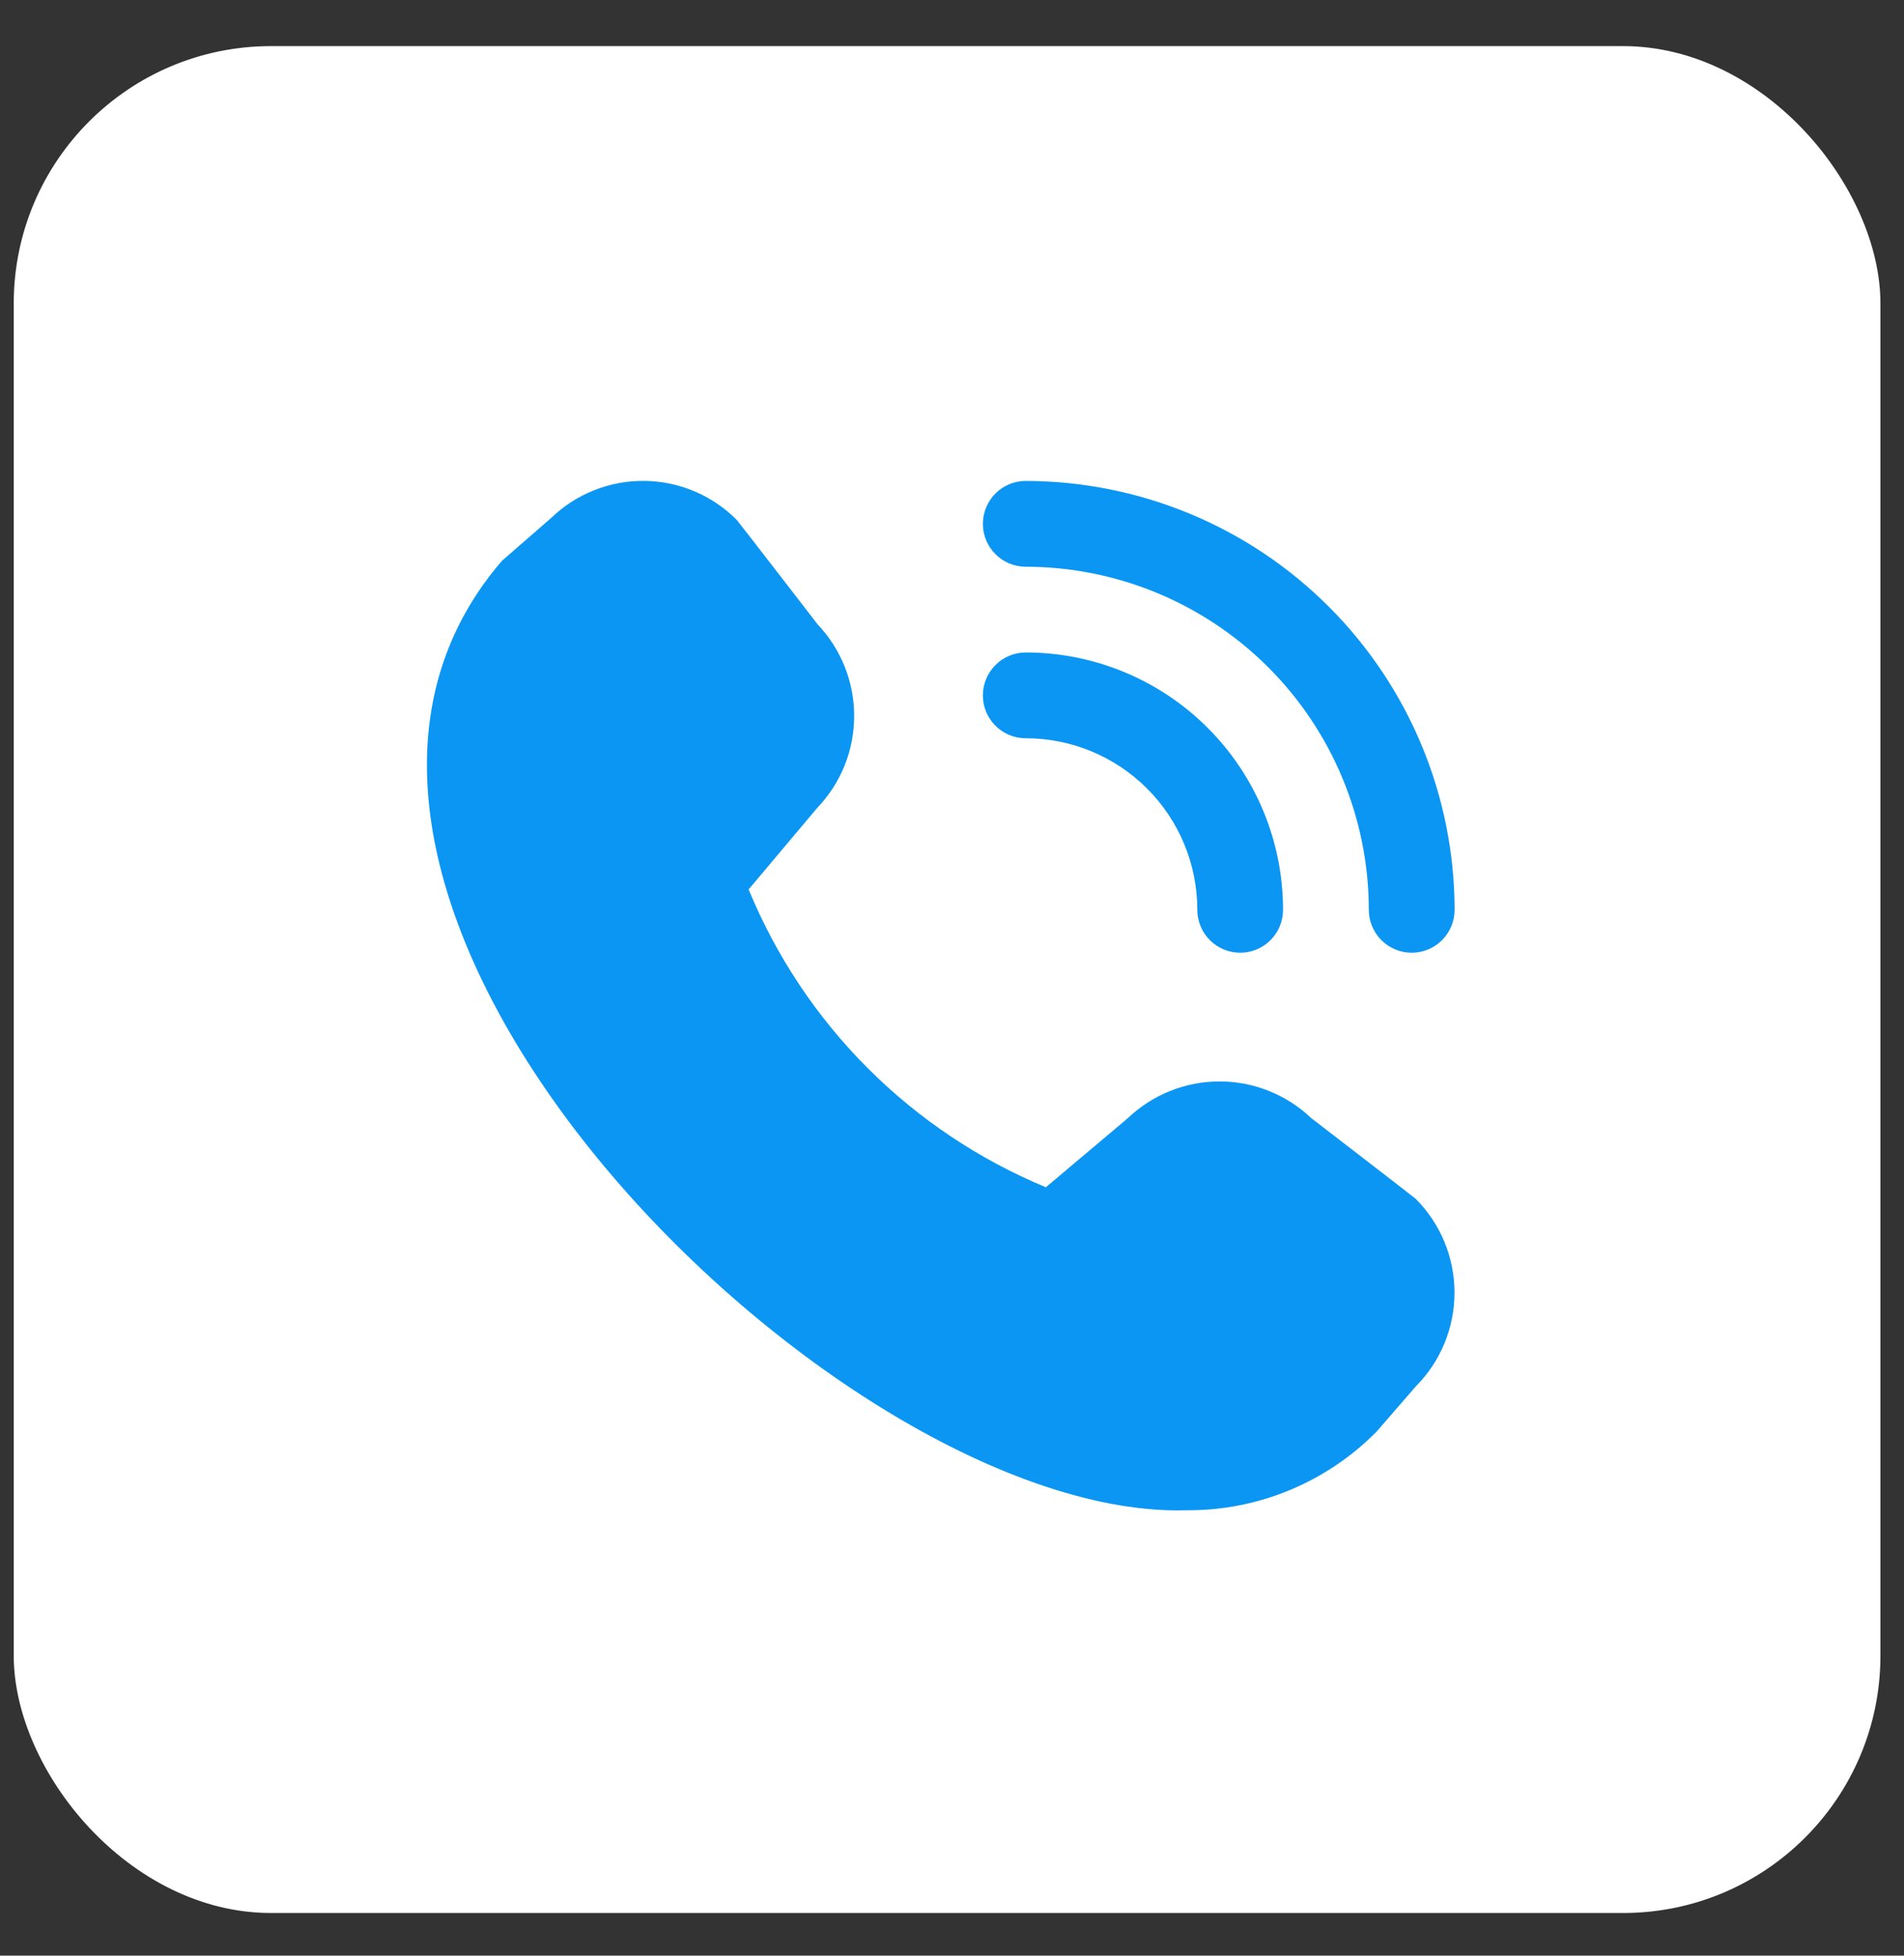 <svg width="37" height="38" viewBox="0 0 37 38" fill="none" xmlns="http://www.w3.org/2000/svg">
<rect x="0" y="0" width="37" height="38" fill="#333333" stroke="none"/>
<rect x="0.267" y="0.896" width="36.275" height="36.275" rx="5" fill="white"/>
<g clip-path="url(#clip0_46_322)">
<path d="M27.433 18.512C27.212 18.512 27 18.424 26.844 18.268C26.688 18.111 26.6 17.9 26.6 17.678C26.598 15.911 25.895 14.216 24.646 12.966C23.396 11.717 21.701 11.014 19.933 11.012C19.712 11.012 19.5 10.924 19.344 10.768C19.188 10.611 19.1 10.4 19.1 10.178C19.1 9.958 19.188 9.746 19.344 9.589C19.5 9.433 19.712 9.345 19.933 9.345C22.143 9.348 24.261 10.226 25.823 11.789C27.386 13.351 28.264 15.469 28.267 17.678C28.267 17.9 28.179 18.111 28.023 18.268C27.866 18.424 27.654 18.512 27.433 18.512ZM24.933 17.678C24.933 16.352 24.407 15.081 23.469 14.143C22.531 13.205 21.26 12.678 19.933 12.678C19.712 12.678 19.5 12.766 19.344 12.923C19.188 13.079 19.1 13.291 19.1 13.512C19.1 13.733 19.188 13.945 19.344 14.101C19.5 14.257 19.712 14.345 19.933 14.345C20.818 14.345 21.665 14.696 22.291 15.322C22.916 15.947 23.267 16.794 23.267 17.678C23.267 17.9 23.355 18.111 23.511 18.268C23.667 18.424 23.879 18.512 24.1 18.512C24.321 18.512 24.533 18.424 24.689 18.268C24.846 18.111 24.933 17.9 24.933 17.678ZM26.753 27.815L27.511 26.941C27.994 26.457 28.265 25.801 28.265 25.117C28.265 24.434 27.994 23.778 27.511 23.294C27.485 23.268 25.48 21.725 25.48 21.725C24.999 21.267 24.36 21.012 23.695 21.013C23.031 21.014 22.393 21.271 21.913 21.73L20.324 23.069C19.028 22.532 17.85 21.744 16.859 20.752C15.867 19.758 15.082 18.579 14.548 17.282L15.881 15.698C16.341 15.219 16.598 14.58 16.599 13.916C16.6 13.251 16.345 12.612 15.887 12.13C15.887 12.13 14.343 10.128 14.317 10.102C13.841 9.623 13.197 9.351 12.522 9.344C11.848 9.337 11.197 9.595 10.712 10.063L9.754 10.897C4.092 17.465 16.284 29.563 23.069 29.345C23.754 29.349 24.433 29.216 25.065 28.953C25.698 28.69 26.272 28.303 26.753 27.815Z" fill="#0B96F3"/>
</g>
<defs>
<clipPath id="clip0_46_322">
<rect width="20" height="20" fill="white" transform="translate(8.267 9.346)"/>
</clipPath>
</defs>
</svg>
